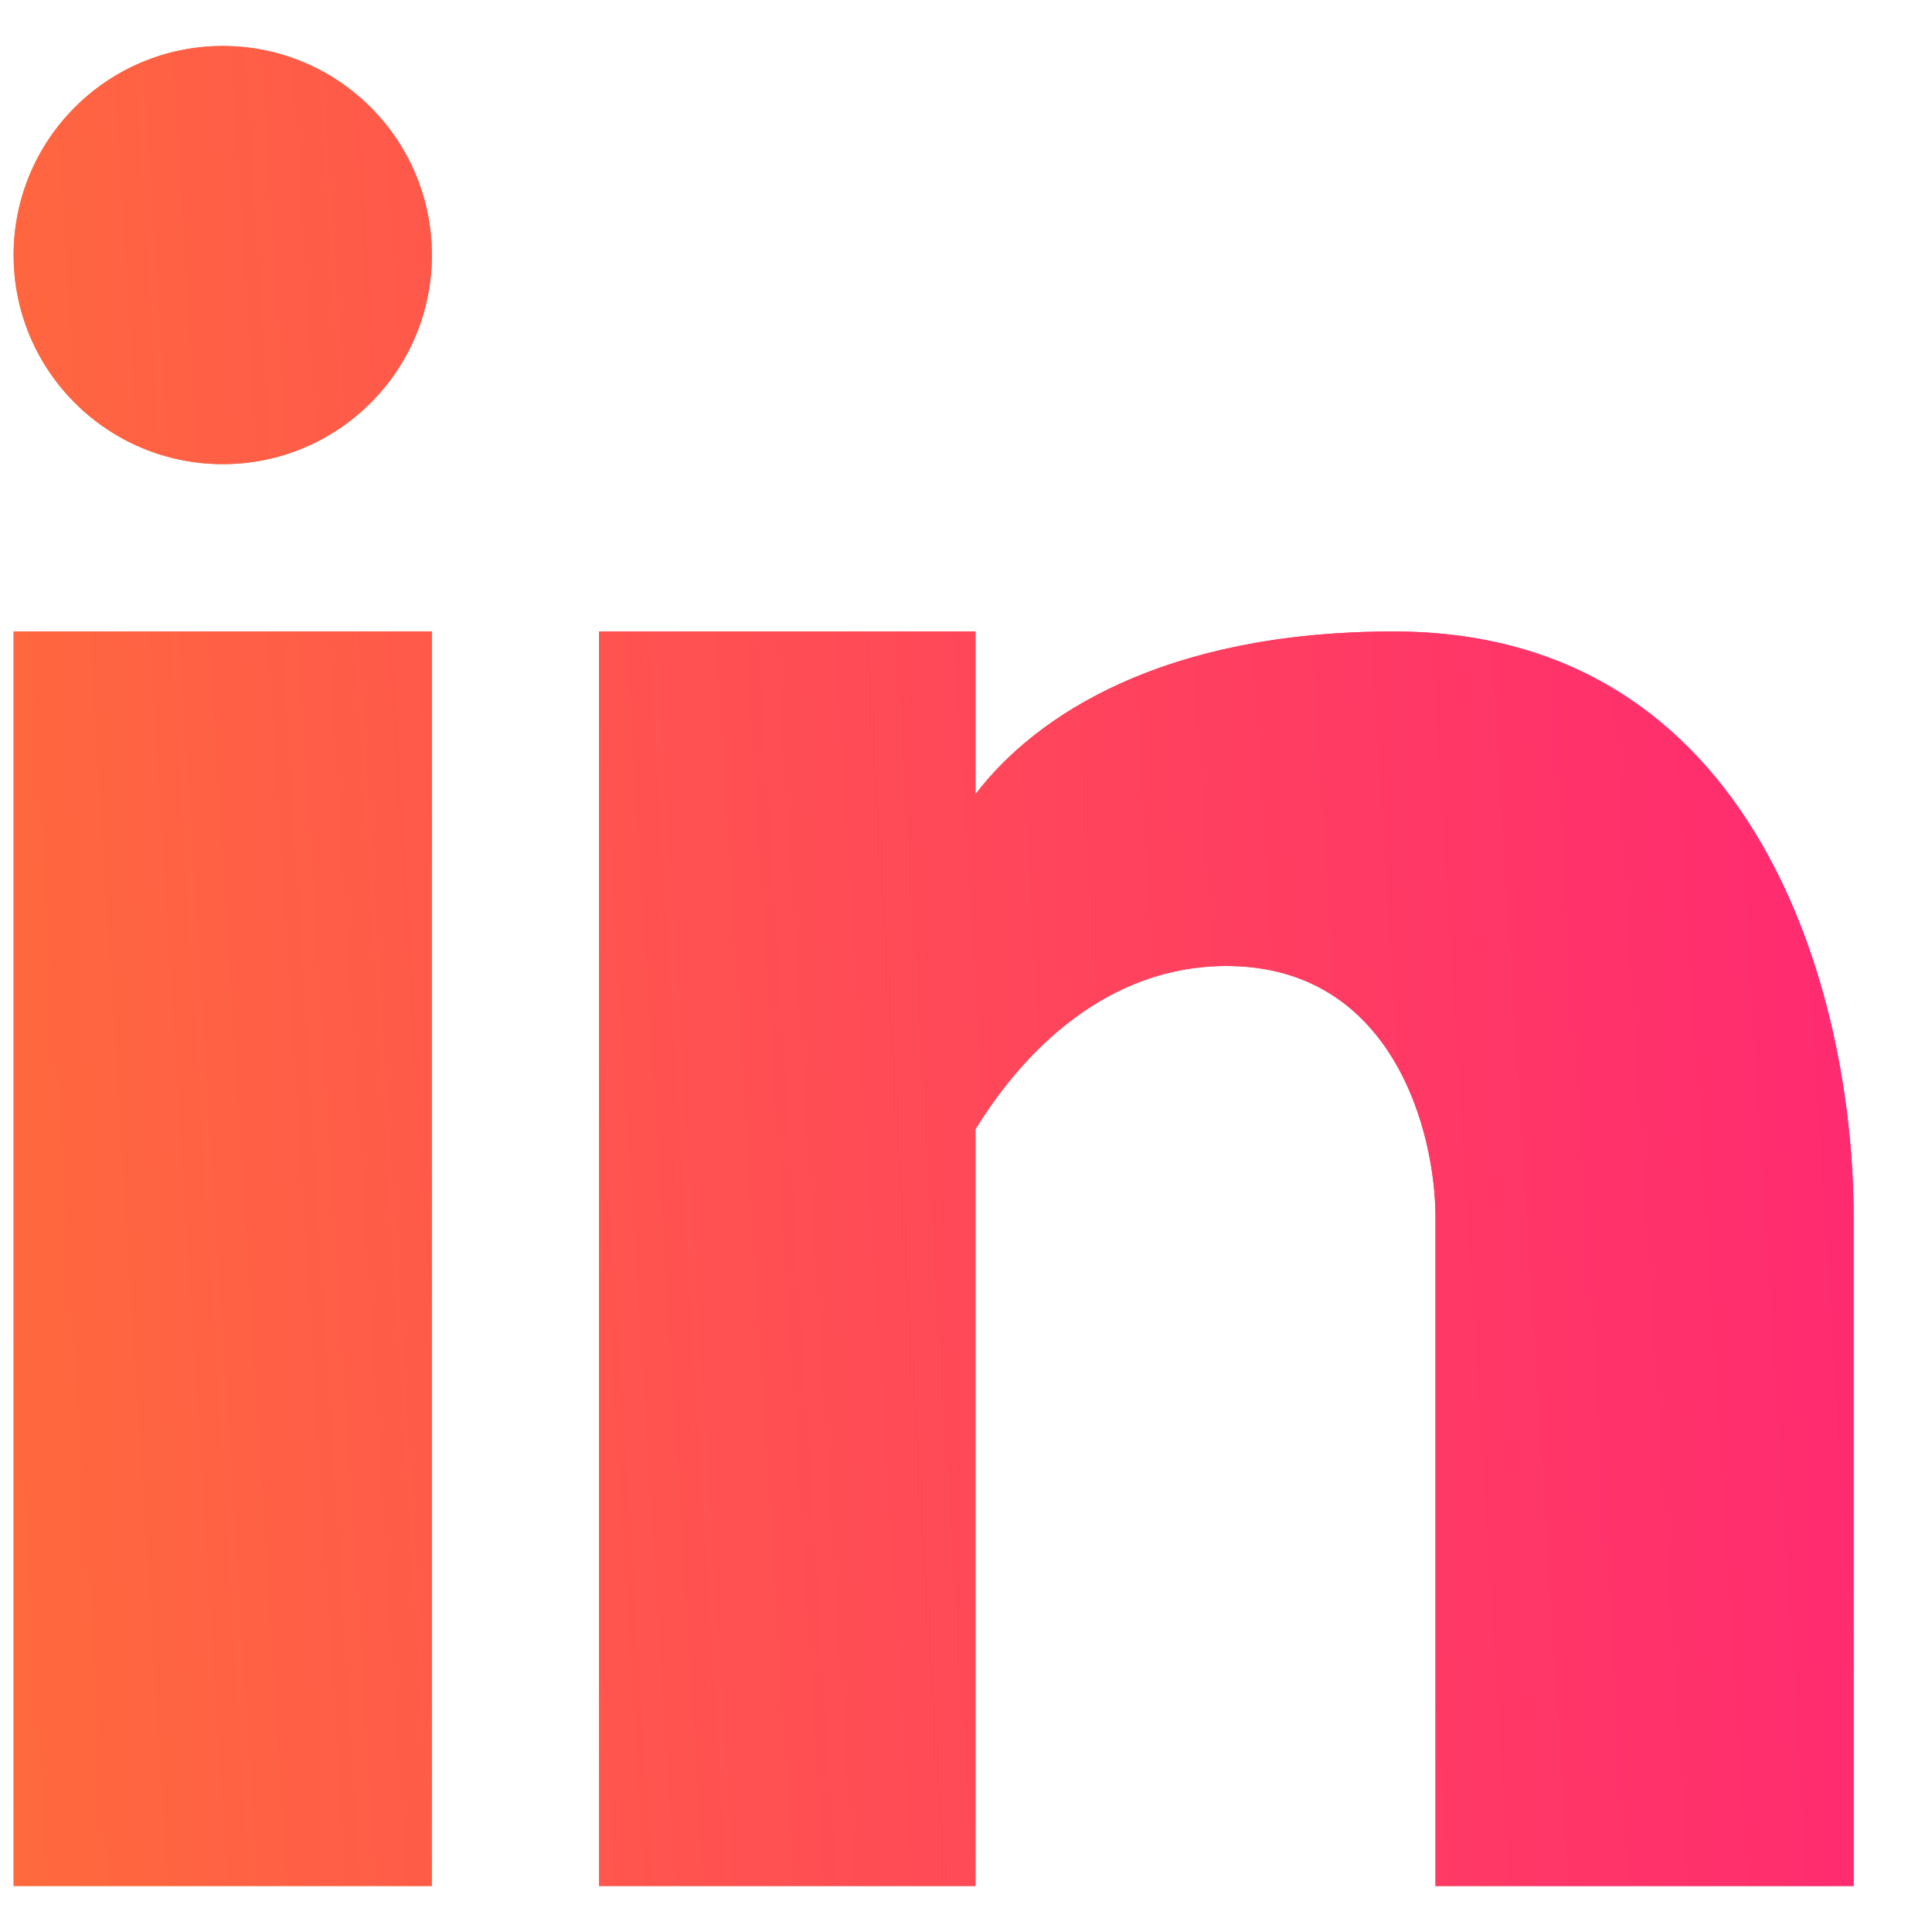 <svg width="21" height="21" viewBox="0 0 21 21" fill="none" xmlns="http://www.w3.org/2000/svg">
<path fill-rule="evenodd" clip-rule="evenodd" d="M2.421 5.045C3.676 5.045 4.694 4.028 4.694 2.773C4.694 1.518 3.676 0.5 2.421 0.5C1.166 0.5 0.148 1.518 0.148 2.773C0.148 4.028 1.166 5.045 2.421 5.045ZM4.694 20.5V6.864H0.148V20.5H4.694ZM6.512 6.864H10.603V8.633C11.254 7.777 12.645 6.864 15.148 6.864C19.085 6.864 20.148 10.791 20.148 13.227V20.5H15.603V13.227C15.603 12.318 15.148 10.5 13.33 10.5C12.039 10.5 11.13 11.417 10.603 12.274V20.5H6.512V6.864Z" fill="url(#paint0_linear_6224_2031)"/>
<path fill-rule="evenodd" clip-rule="evenodd" d="M2.421 5.045C3.676 5.045 4.694 4.028 4.694 2.773C4.694 1.518 3.676 0.5 2.421 0.5C1.166 0.5 0.148 1.518 0.148 2.773C0.148 4.028 1.166 5.045 2.421 5.045ZM4.694 20.5V6.864H0.148V20.5H4.694ZM6.512 6.864H10.603V8.633C11.254 7.777 12.645 6.864 15.148 6.864C19.085 6.864 20.148 10.791 20.148 13.227V20.5H15.603V13.227C15.603 12.318 15.148 10.5 13.33 10.5C12.039 10.5 11.13 11.417 10.603 12.274V20.5H6.512V6.864Z" fill="url(#paint1_linear_6224_2031)"/>
<defs>
<linearGradient id="paint0_linear_6224_2031" x1="21.13" y1="0.756" x2="-0.968" y2="6.523" gradientUnits="userSpaceOnUse">
<stop stop-color="#EA1877"/>
<stop offset="1" stop-color="#FF8732"/>
</linearGradient>
<linearGradient id="paint1_linear_6224_2031" x1="20.148" y1="-10.383" x2="-2.136" y2="-8.99" gradientUnits="userSpaceOnUse">
<stop stop-color="#FF2674"/>
<stop offset="1" stop-color="#FF6B3C"/>
</linearGradient>
</defs>
</svg>
